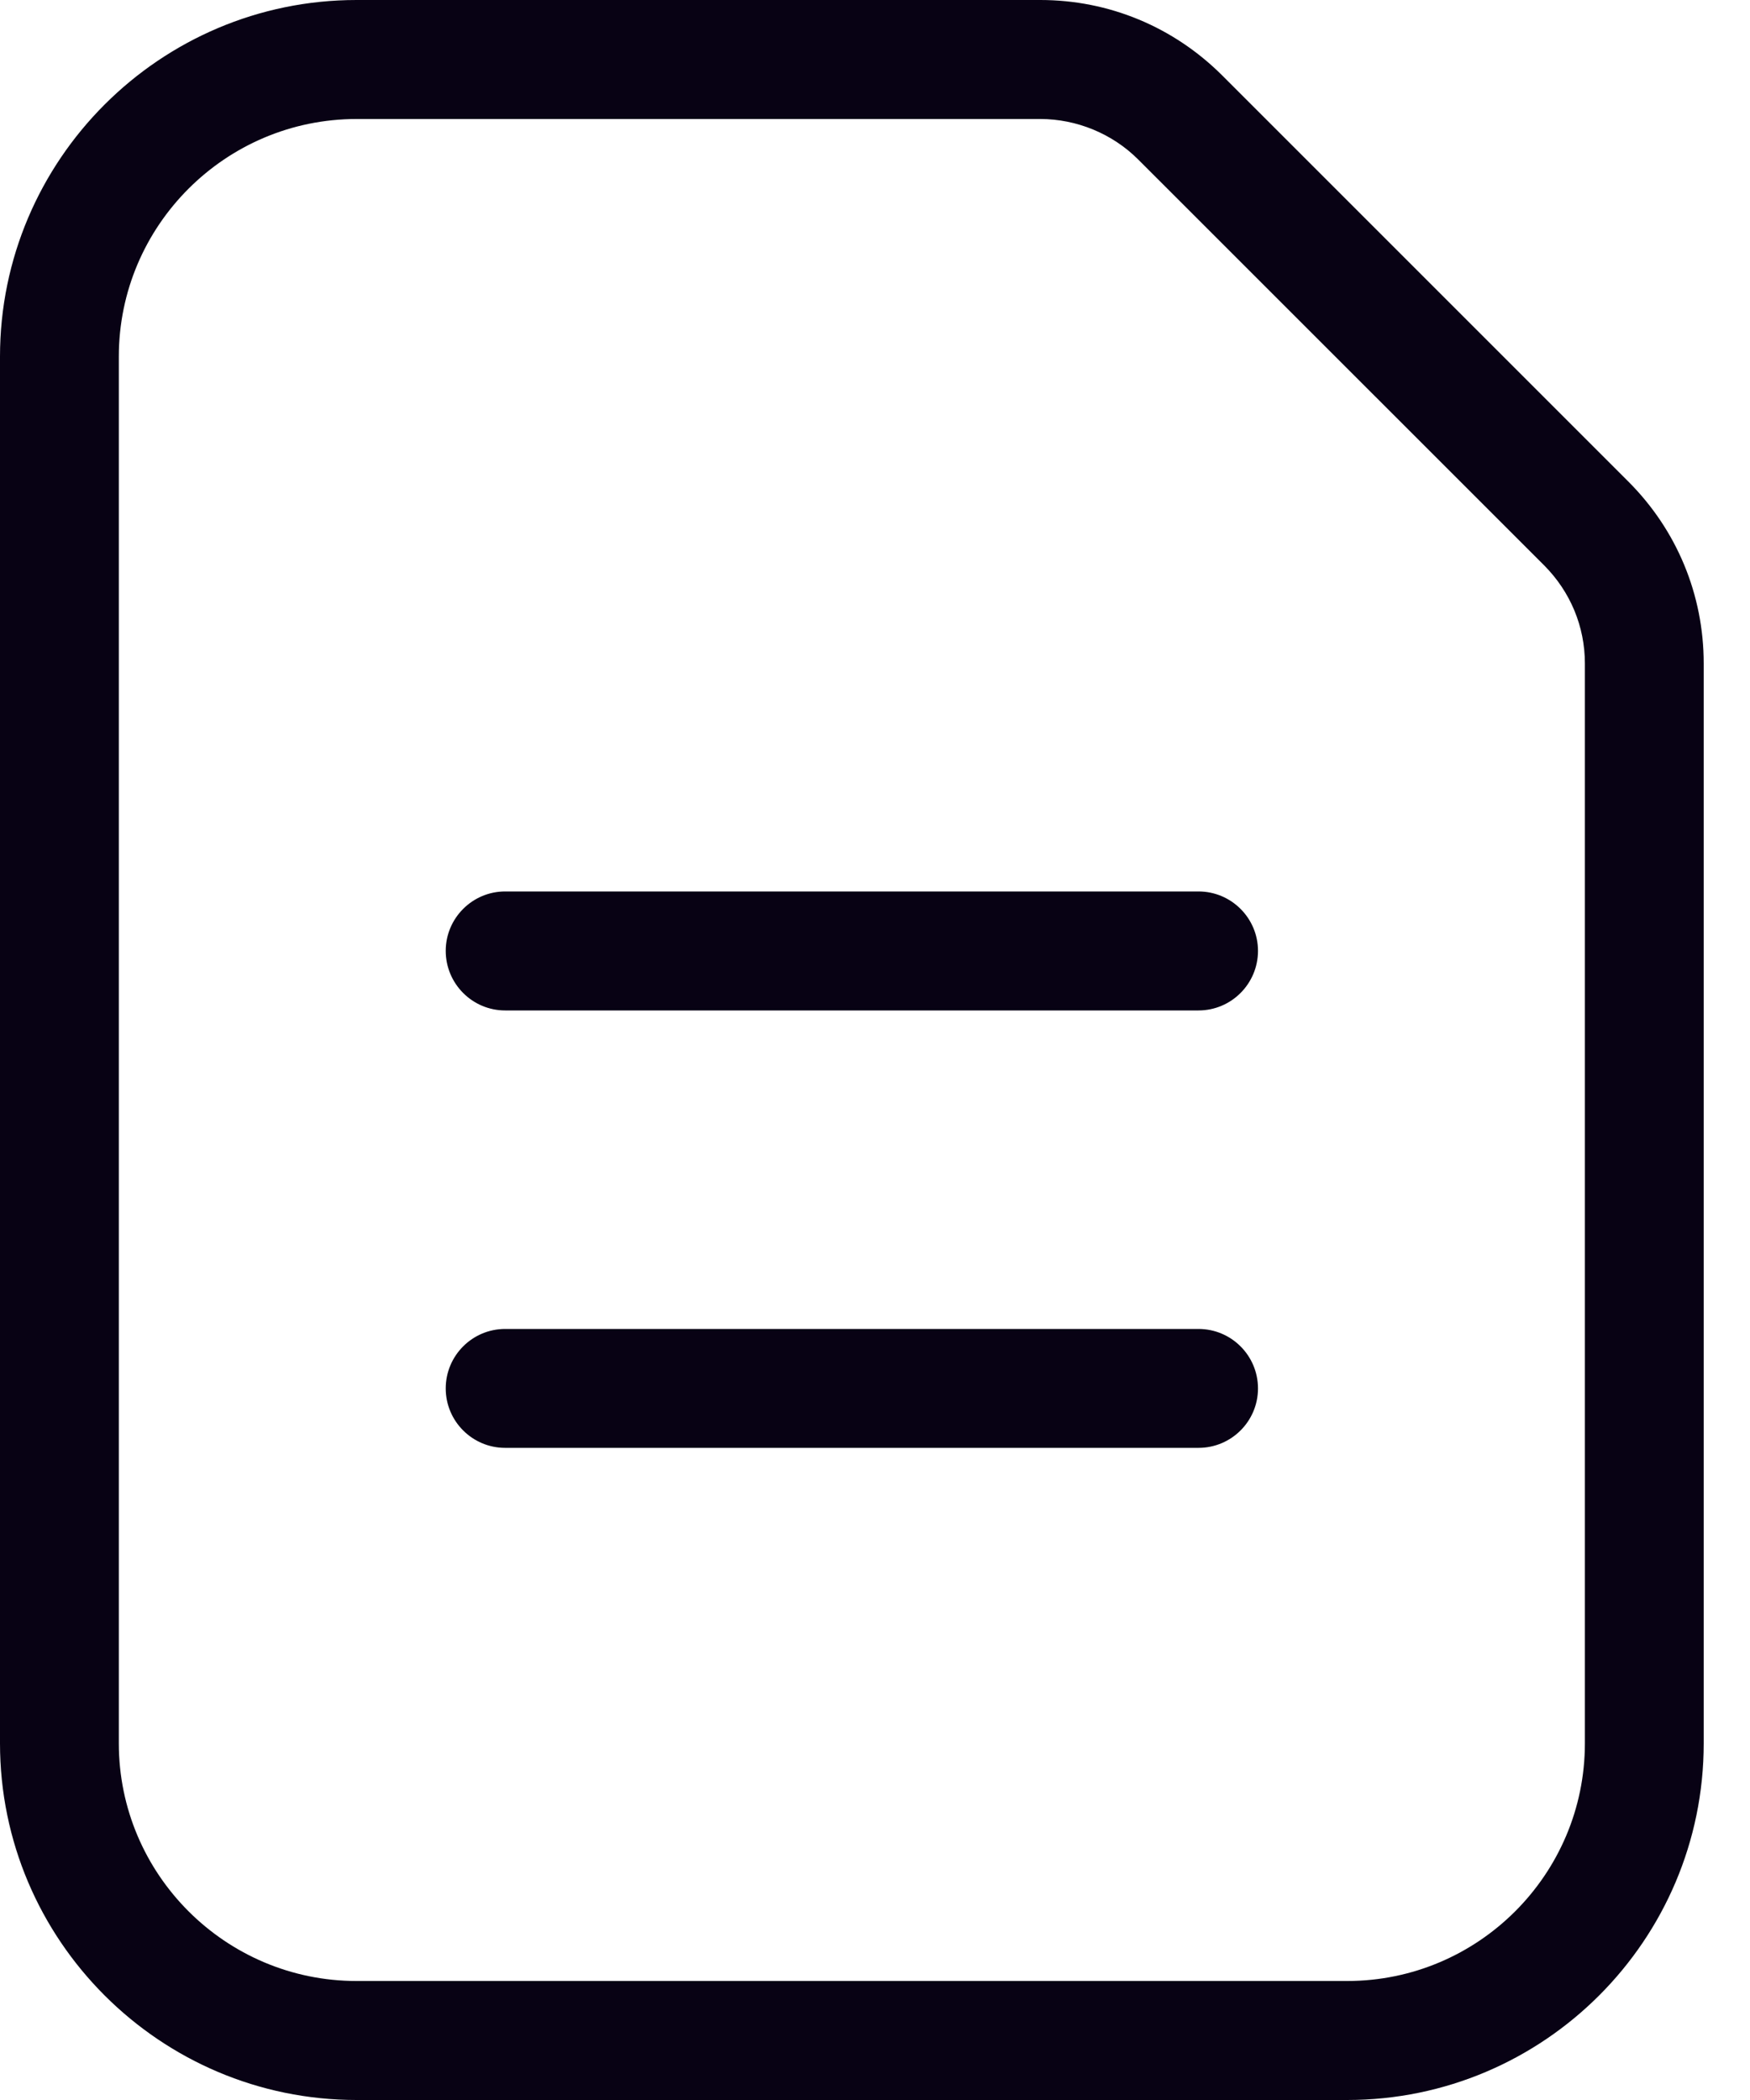 <?xml version="1.0" encoding="utf-8"?><svg width="20" height="24" viewBox="0 0 20 24" fill="none" xmlns="http://www.w3.org/2000/svg">
<path fill-rule="evenodd" clip-rule="evenodd" d="M14.377 15.868C14.377 16.243 14.072 16.547 13.697 16.547H5.773C5.399 16.547 5.094 16.243 5.094 15.868C5.094 15.492 5.399 15.188 5.773 15.188H13.697C14.072 15.188 14.377 15.492 14.377 15.868ZM14.377 10.867C14.377 11.243 14.072 11.548 13.697 11.548H5.773C5.399 11.548 5.094 11.243 5.094 10.867C5.094 10.493 5.399 10.188 5.773 10.188H13.697C14.072 10.188 14.377 10.493 14.377 10.867ZM18.113 19.924C18.113 21.422 16.894 22.64 15.396 22.64H4.075C2.578 22.64 1.358 21.422 1.358 19.924V4.075C1.358 2.578 2.578 1.36 4.075 1.36H11.889C12.305 1.36 12.714 1.528 13.009 1.824L17.649 6.463C17.947 6.763 18.113 7.16 18.113 7.583V19.924ZM18.608 5.502L13.969 0.863C13.412 0.307 12.674 0 11.889 0H4.075C1.829 0 0 1.829 0 4.075V19.924C0 22.171 1.829 24 4.075 24H15.396C17.644 24 19.471 22.171 19.471 19.924V7.583C19.471 6.797 19.164 6.057 18.608 5.502Z" fill="#080214"/>
</svg>

